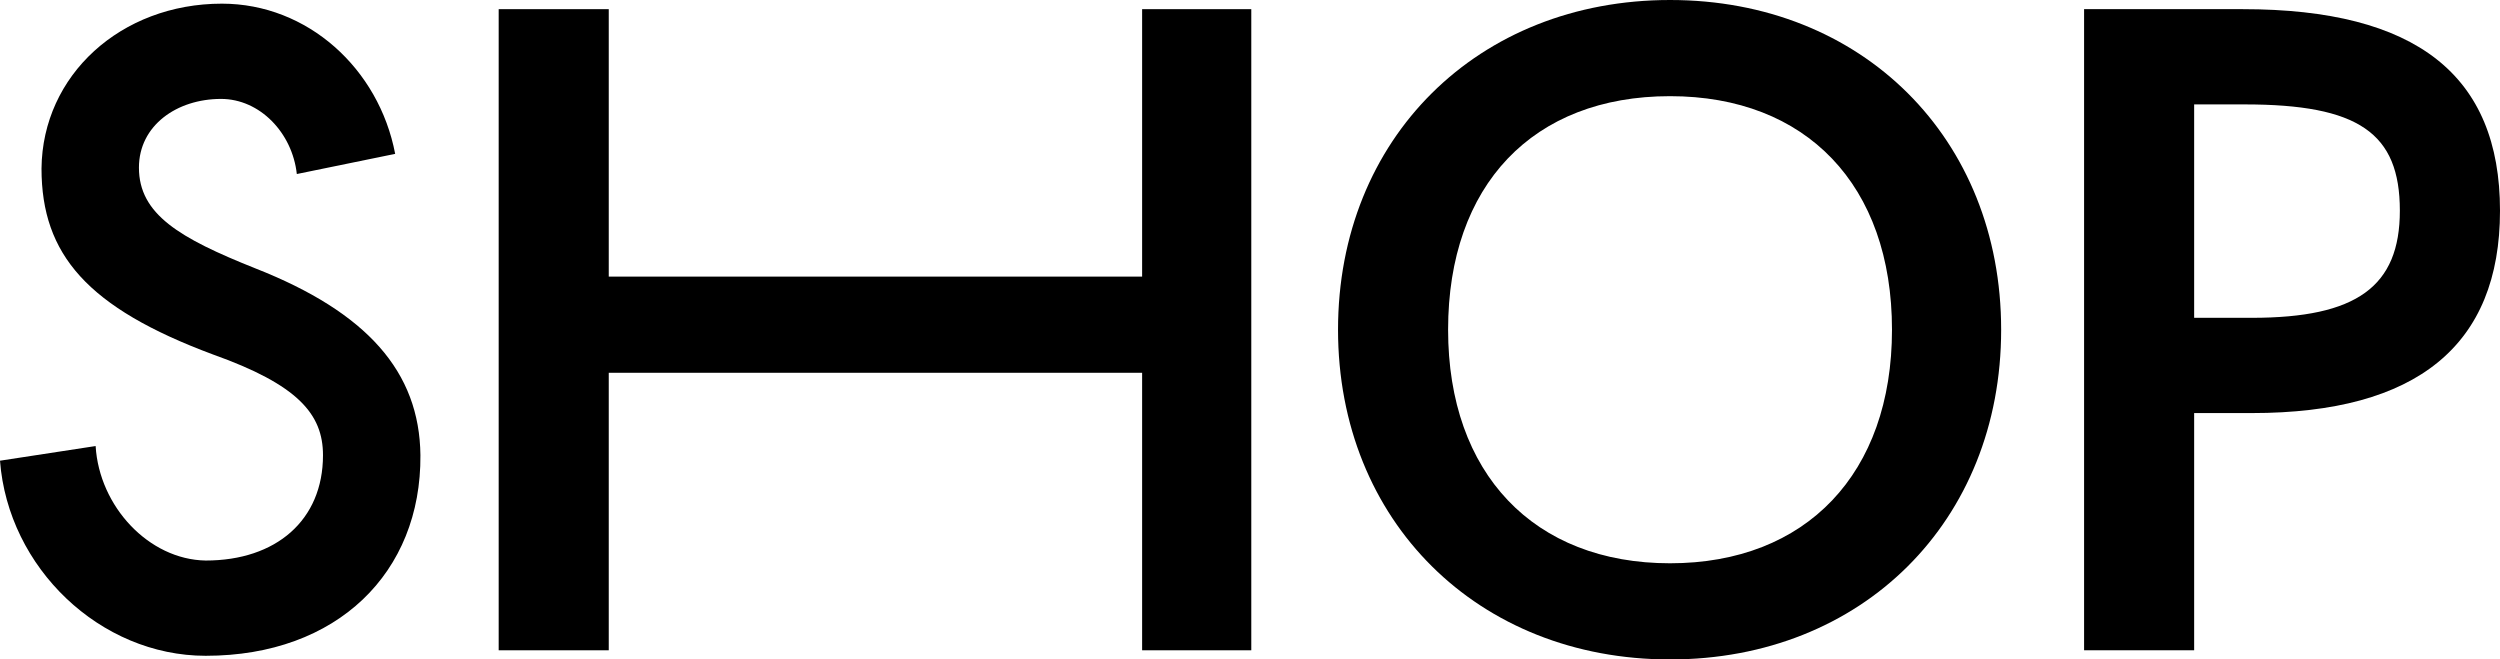 <svg width="254" height="67" viewBox="0 0 254 67" fill="none" xmlns="http://www.w3.org/2000/svg">
    <path d="M0 46.807L9.716 45.318C10.083 51.46 15.124 56.857 20.899 56.95C28.049 56.95 32.816 52.856 32.816 46.249C32.816 42.061 30.249 39.083 21.633 36.013C8.891 31.267 4.217 25.869 4.217 17.122C4.308 7.631 12.283 0.372 22.549 0.372C31.257 0.372 38.499 6.979 40.149 15.633L30.157 17.681C29.699 13.493 26.399 10.05 22.458 10.05C17.966 10.05 14.116 12.749 14.116 17.029C14.116 21.775 18.241 24.194 25.941 27.265C37.307 31.732 42.624 37.781 42.715 46.249C42.807 58.16 34.282 66.628 20.899 66.628C10.175 66.628 0.825 57.694 0 46.807Z" fill="black"/>
    <path d="M50.666 66.069V0.931H61.849V28.103H116.04V0.931H127.131V66.069H116.04V37.874H61.849V66.069H50.666Z" fill="black"/>
    <path d="M135.944 33.5C135.944 14.051 150.152 0 169.676 0C189.201 0 203.317 14.051 203.317 33.5C203.317 52.949 189.201 67 169.676 67C150.152 67 135.944 52.949 135.944 33.5ZM147.127 33.5C147.127 48.11 155.835 57.229 169.676 57.229C183.518 57.229 192.226 48.11 192.226 33.5C192.226 18.797 183.518 9.771 169.676 9.771C155.743 9.771 147.127 18.797 147.127 33.5Z" fill="black"/>
    <path d="M211.743 66.069V0.931H227.876C245.475 0.931 254 7.631 254 21.403C254 35.082 245.567 41.968 228.792 41.968H222.926V66.069H211.743ZM222.926 10.608V32.29C223.476 32.29 228.242 32.29 228.792 32.29C239.425 32.29 243.825 29.126 243.825 21.403C243.825 13.493 239.609 10.608 228.059 10.608H222.926Z" fill="black"/>
</svg>
